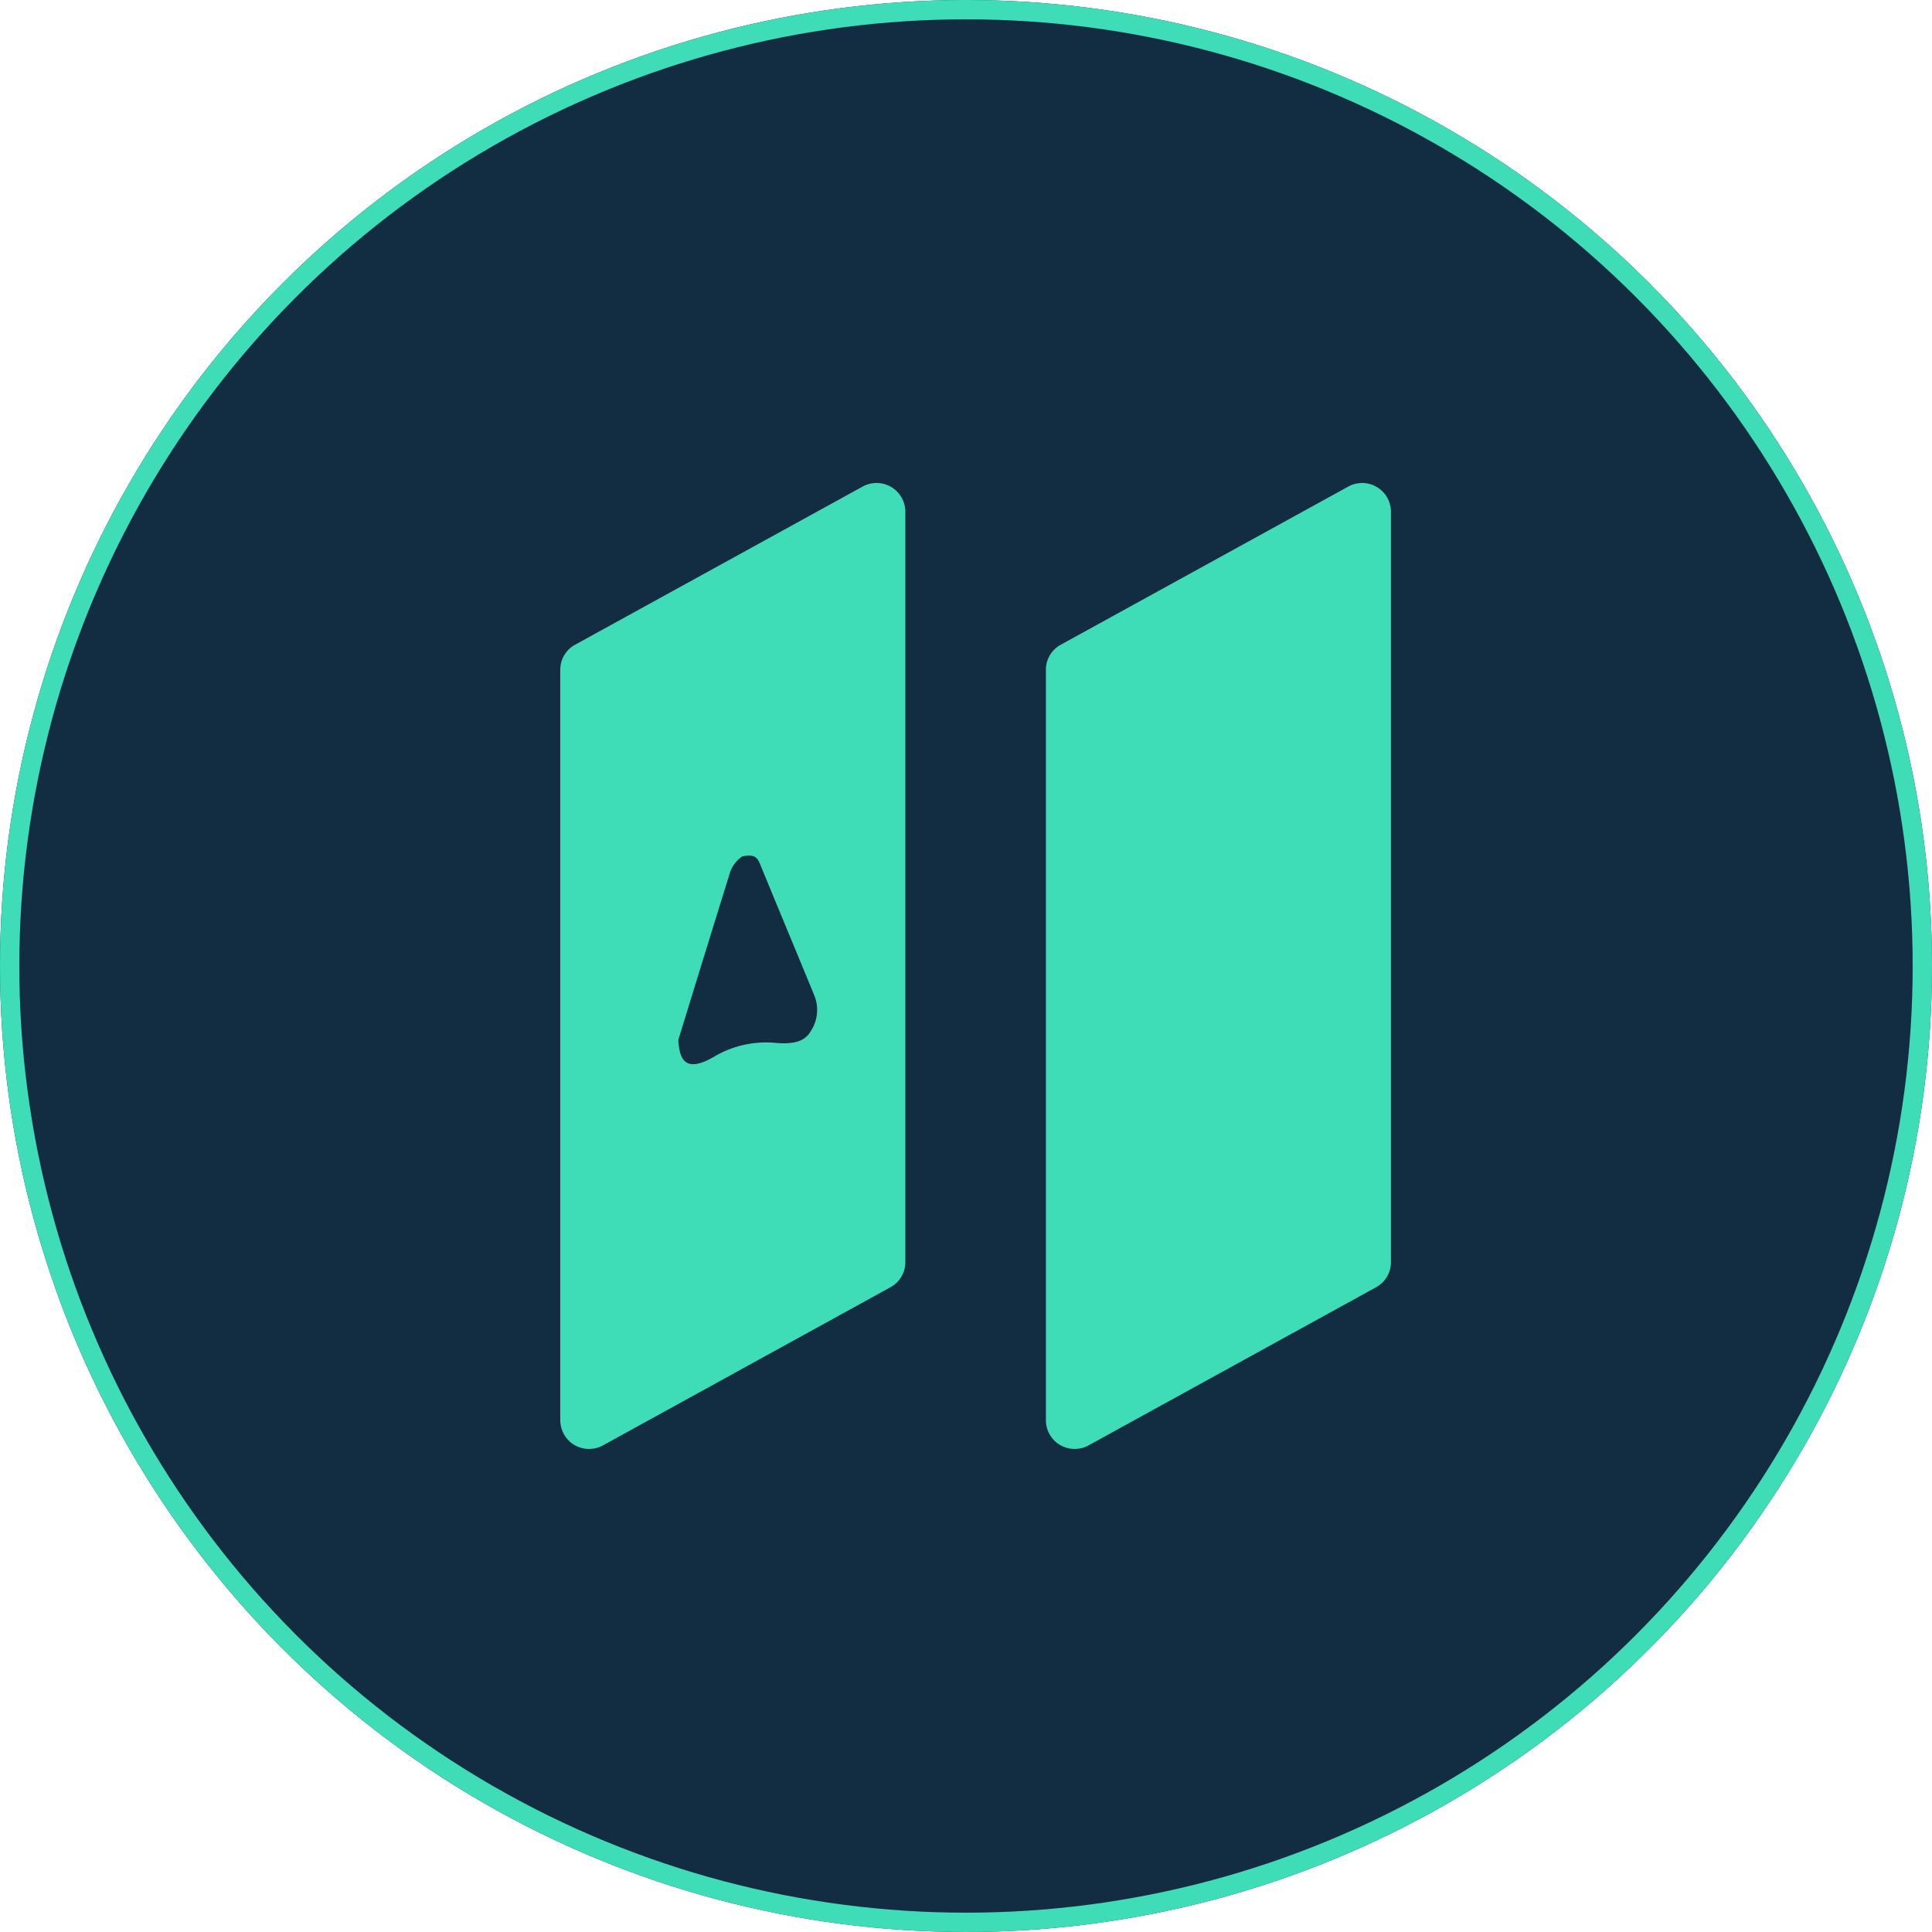 <svg xmlns="http://www.w3.org/2000/svg" width="100" height="100" viewBox="0 0 100 100"><defs><style>.a,.c{fill:#122d42;}.a{stroke:#3fdcb8;}.b{fill:#3fdcb8;}.d{stroke:none;}.e{fill:none;}</style></defs><g transform="translate(-1175 -1879)"><g class="a" transform="translate(1175 1879)"><circle class="d" cx="50" cy="50" r="50"/><circle class="e" cx="50" cy="50" r="49.5"/></g><g transform="translate(1095.257 1817.438)"><path class="b" d="M109.509,94.933l14.88-8.184a1.49,1.49,0,0,1,2.214,1.288V126.9a1.471,1.471,0,0,1-.766,1.288l-14.88,8.184a1.49,1.49,0,0,1-2.214-1.288V96.221A1.471,1.471,0,0,1,109.509,94.933Z"/><path class="b" d="M284.325,94.933,299.2,86.75a1.49,1.49,0,0,1,2.214,1.288V126.9a1.471,1.471,0,0,1-.766,1.288l-14.88,8.184a1.49,1.49,0,0,1-2.214-1.288V96.221A1.471,1.471,0,0,1,284.325,94.933Z" transform="translate(-149.676)"/><path class="c" d="M155.3,221.518q.7,1.686,1.393,3.371a1.992,1.992,0,0,1-.2,1.849c-.32.54-.912.673-1.859.588a5.258,5.258,0,0,0-3.117.708c-1.661.98-1.793-.073-1.865-.743a.508.508,0,0,1,.021-.2q1.3-4.228,2.611-8.454a1.656,1.656,0,0,1,.662-.953c.714-.172.826.135.942.415Q154.589,219.8,155.3,221.518Z" transform="translate(-34.795 -111.788)"/></g></g></svg>